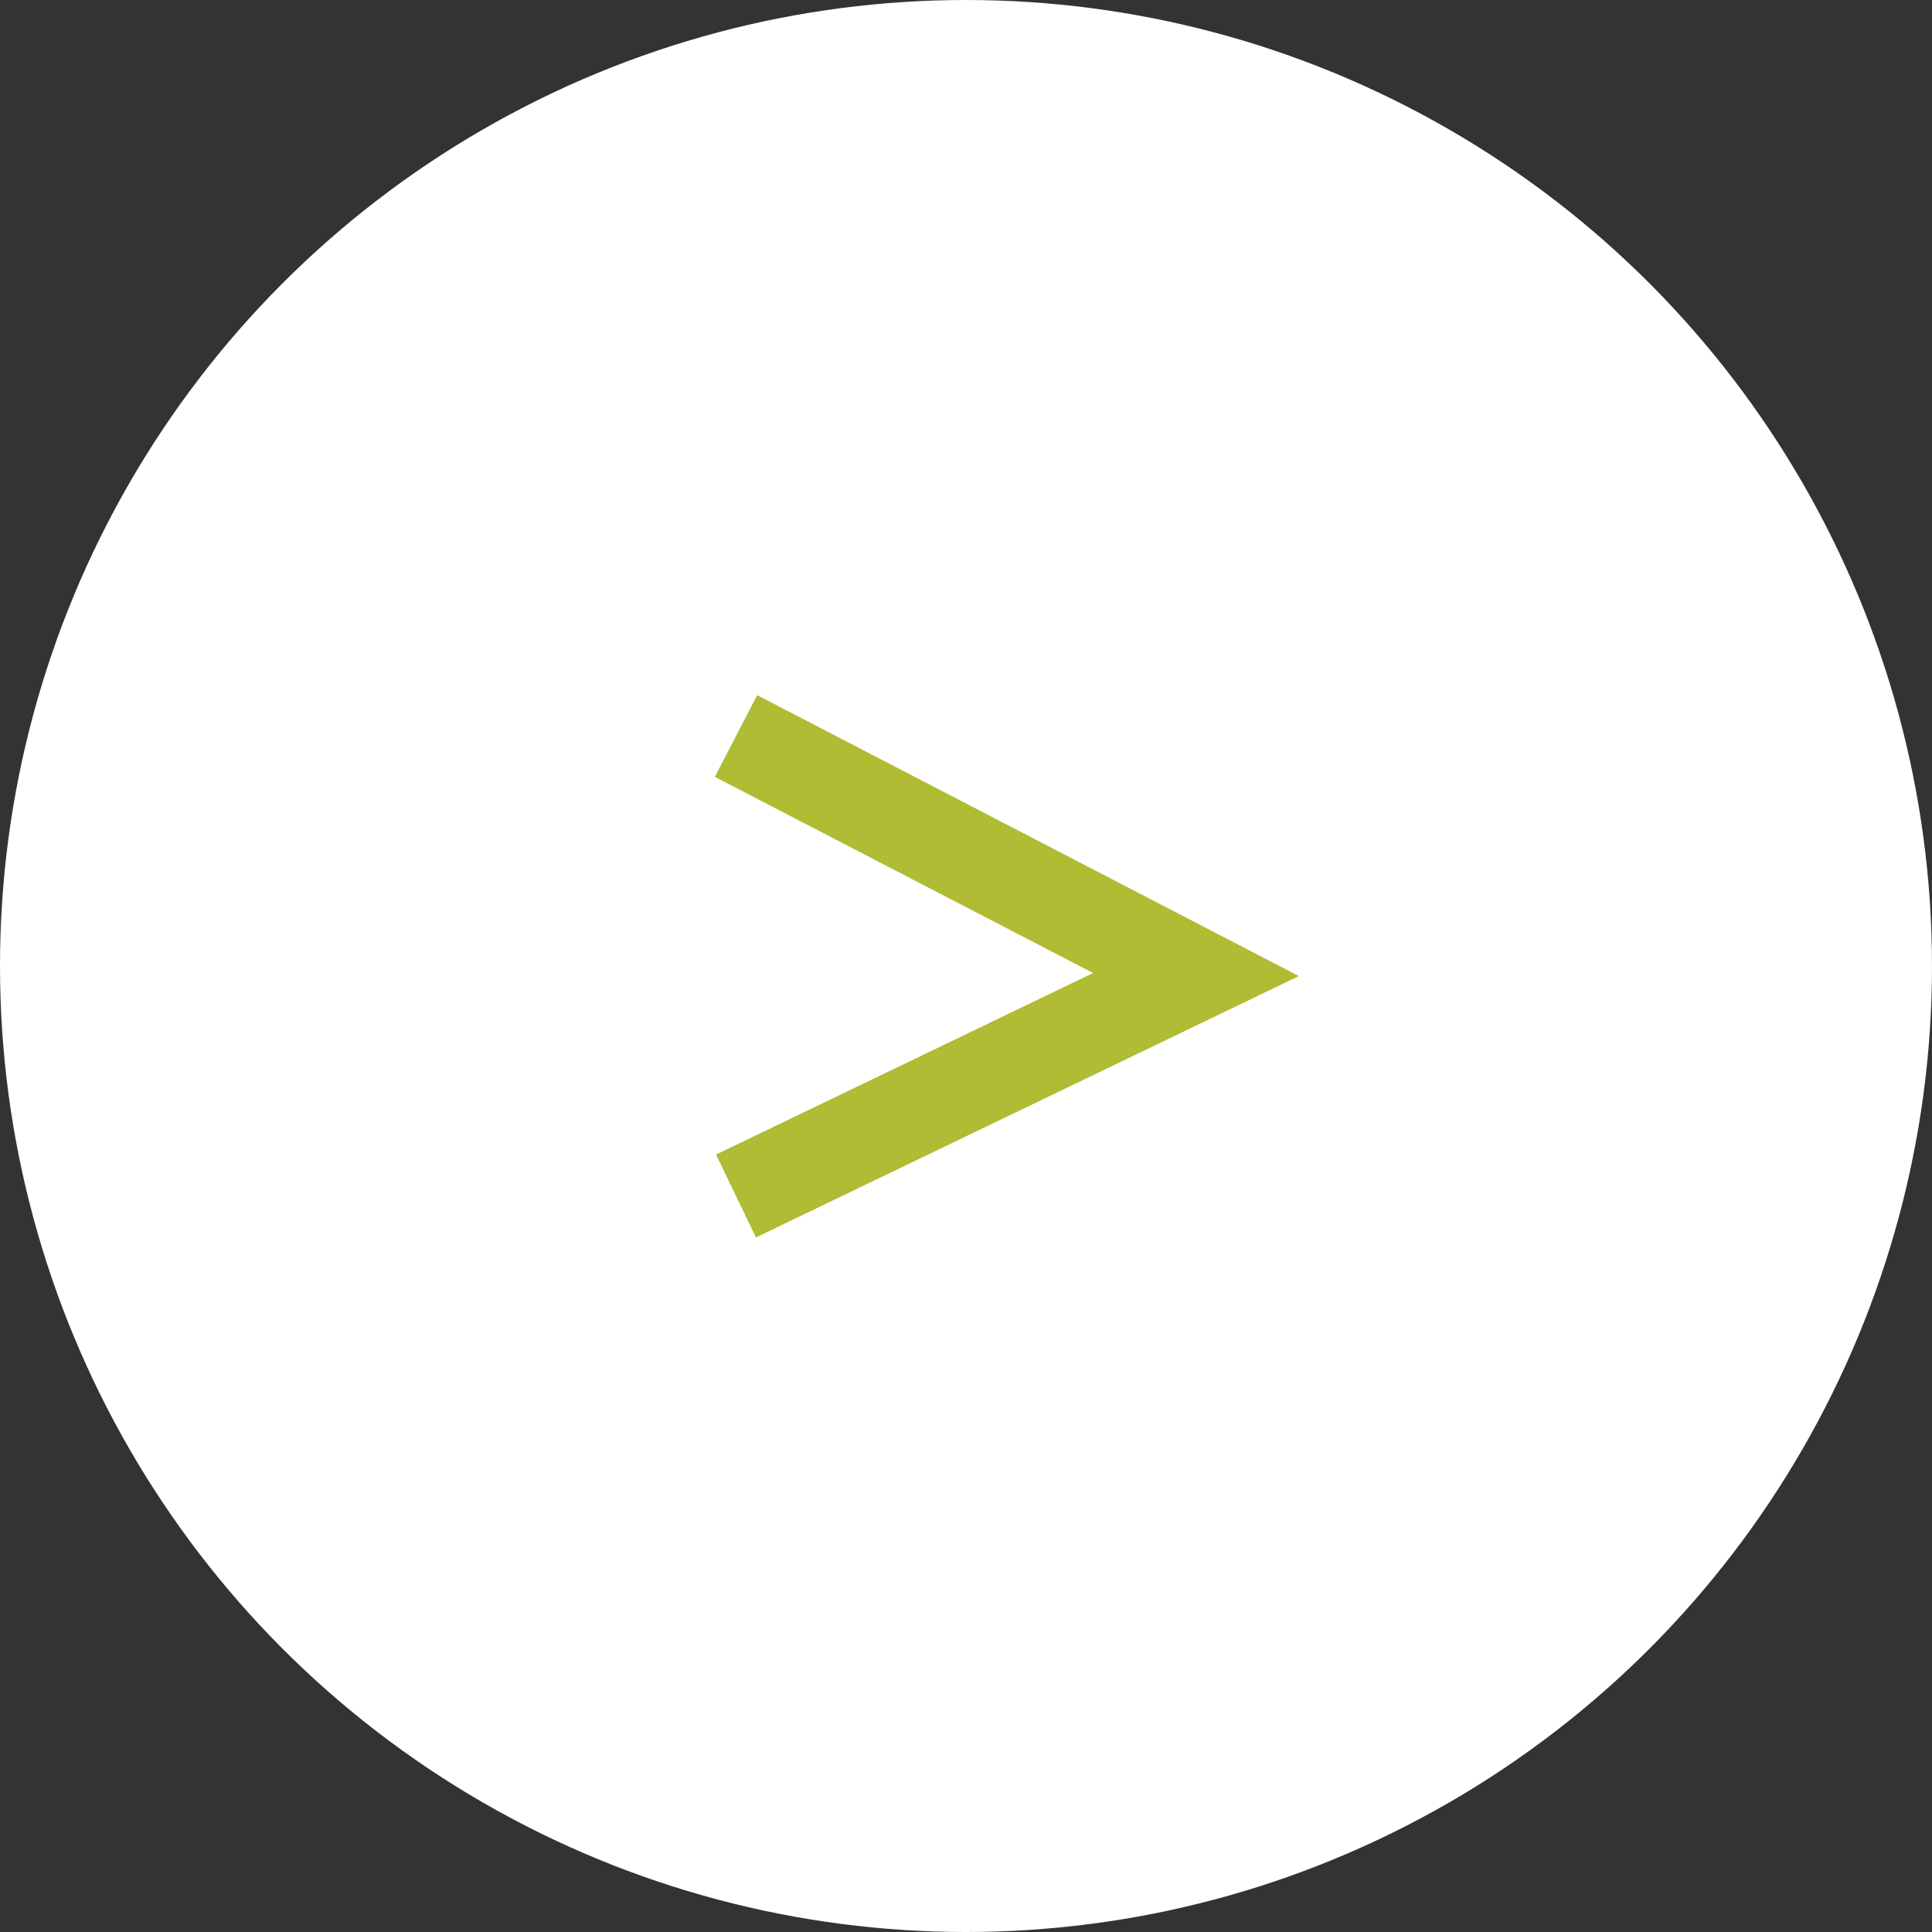 <svg width="21" height="21" fill="none" xmlns="http://www.w3.org/2000/svg"><rect width="100%" height="100%" fill="#333333" stroke="none"/><circle cx="10.5" cy="10.5" r="10.5" fill="#fff"/><path d="M8 8l5 2.593L8 13" stroke="#AFBC34"/></svg>
